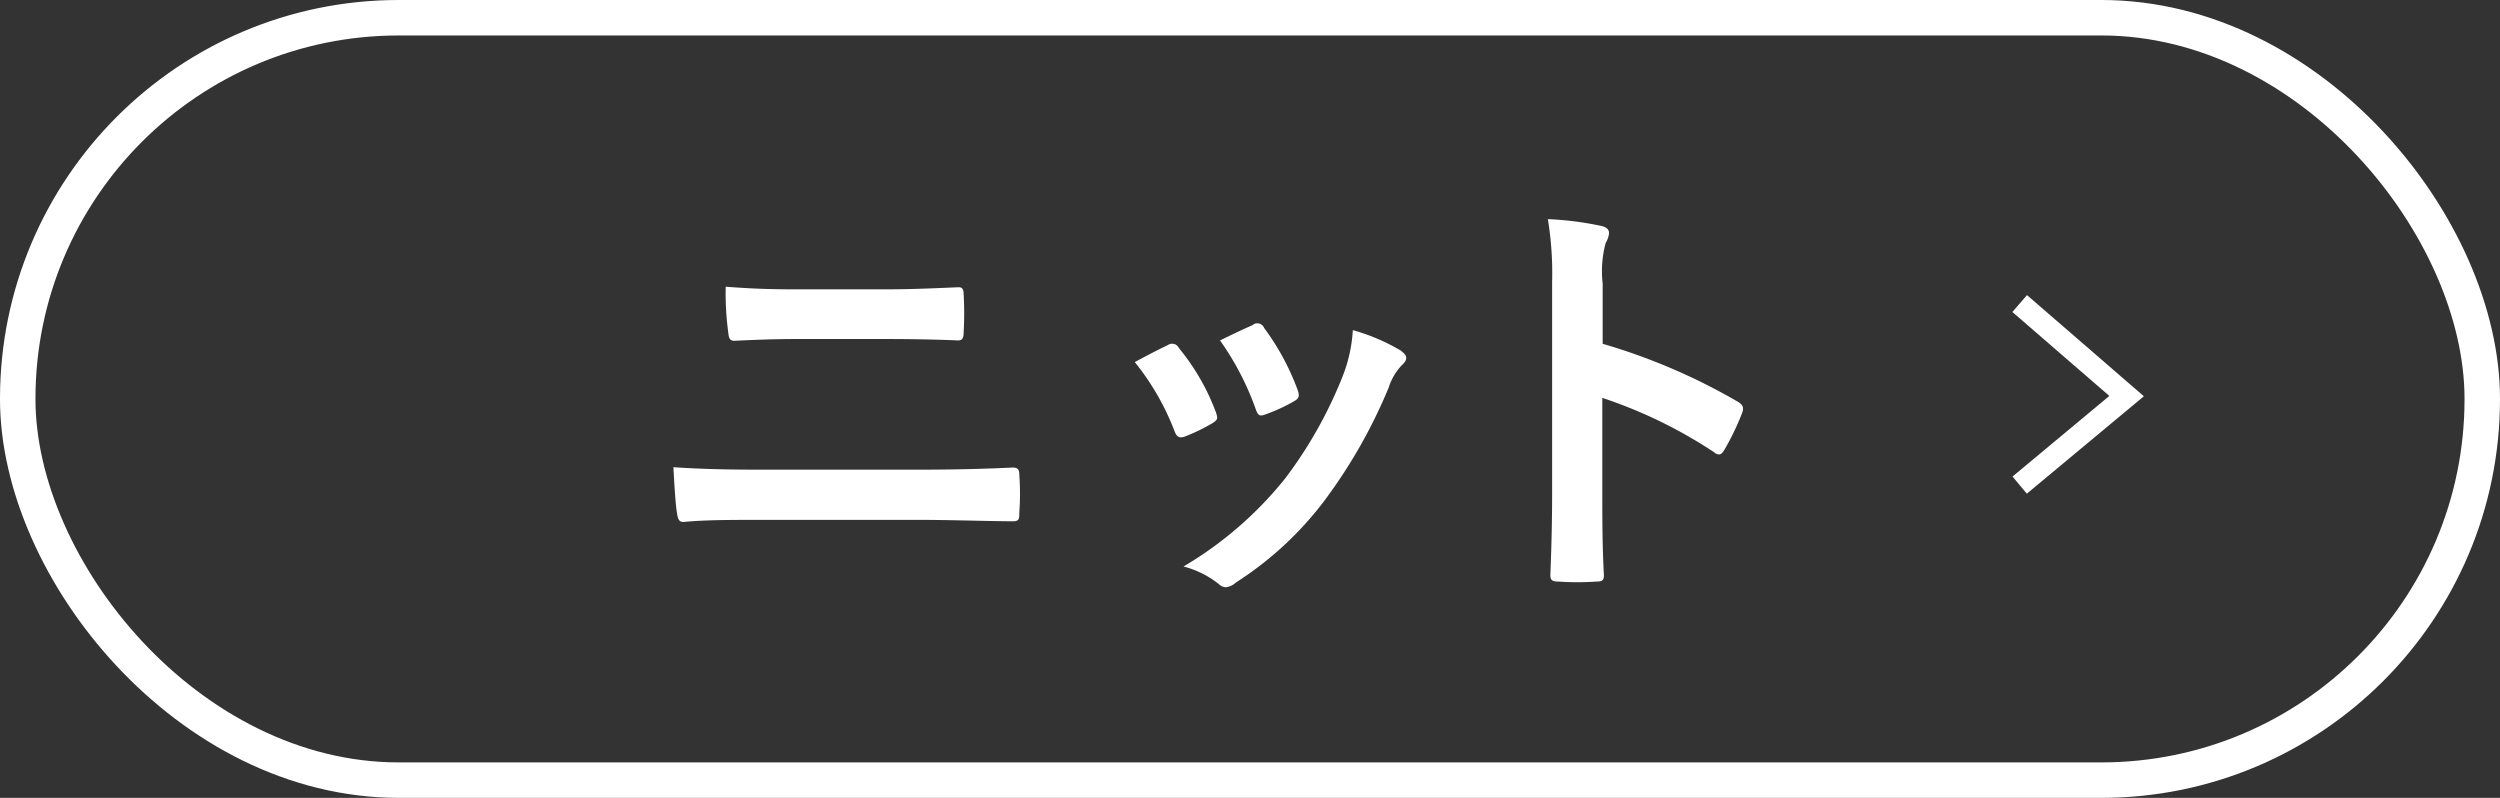 <svg xmlns="http://www.w3.org/2000/svg" viewBox="0 0 141 45"><rect x="0" y="0" width="141" height="45" fill="#333333" stroke="none"/><defs><style>.cls-1{fill:#fff;}.cls-2,.cls-3{fill:none;stroke:#fff;stroke-miterlimit:10;}.cls-2{stroke-width:2px;}.cls-3{stroke-width:1.26px;}</style></defs><g id="レイヤー_2" data-name="レイヤー 2"><g id="レイアウト"><path class="cls-1" d="M42.87,29.32c-1.56,0-3.14,0-4.32.12-.24,0-.31-.14-.36-.45-.09-.55-.14-1.37-.21-2.64,1.73.12,3.45.14,5,.14h8.73c2.67,0,4.3-.07,5.4-.12.31,0,.38.12.38.43a14.58,14.58,0,0,1,0,2.09c0,.36,0,.51-.35.51-1.16,0-3.63-.08-5.26-.08Zm2.21-10.2c-1.51,0-2.57.05-3.67.1-.24,0-.31-.14-.34-.5a16.3,16.3,0,0,1-.14-2.55c1.51.12,2.64.15,4.08.15h4.75c1.85,0,3.29-.08,4.32-.12.19,0,.27.12.27.4a19.1,19.1,0,0,1,0,2.14c0,.34-.08.46-.32.46-1.12-.05-2.66-.08-4.2-.08Z"/><path class="cls-1" d="M65.87,19.46a.42.42,0,0,1,.62.17,12.63,12.63,0,0,1,2.06,3.55,1.54,1.54,0,0,1,.1.36c0,.14-.1.22-.29.34a10.67,10.67,0,0,1-1.53.74c-.34.12-.48,0-.6-.34A14.38,14.38,0,0,0,64,20.42C64.79,20,65.36,19.7,65.87,19.46ZM79,19.77c.19.15.31.27.31.41s-.07.26-.26.43a3.23,3.23,0,0,0-.72,1.23,29.45,29.45,0,0,1-3.62,6.38,19.19,19.19,0,0,1-5,4.63,1,1,0,0,1-.57.27.57.57,0,0,1-.39-.17,5.35,5.35,0,0,0-2-1,21,21,0,0,0,5.76-5,24.52,24.52,0,0,0,3.24-5.79,8.43,8.43,0,0,0,.55-2.54A11.23,11.23,0,0,1,79,19.77Zm-8.33-1.46a.42.42,0,0,1,.63.19A14,14,0,0,1,73.19,22c.12.36.07.48-.24.65a9.69,9.69,0,0,1-1.66.75c-.26.09-.36,0-.48-.36a15.87,15.87,0,0,0-2-3.84C69.75,18.74,70.31,18.48,70.71,18.31Z"/><path class="cls-1" d="M90.39,19.39A34.14,34.14,0,0,1,98,22.65c.26.15.38.31.26.63a14.39,14.39,0,0,1-1,2.08c-.1.17-.19.27-.31.27a.4.4,0,0,1-.27-.12,26.51,26.51,0,0,0-6.31-3.07v5.3c0,1.56,0,3,.09,4.7,0,.29-.09.36-.43.36a15.14,15.14,0,0,1-2.13,0c-.34,0-.46-.07-.46-.36.07-1.77.1-3.19.1-4.72V15.91a19,19,0,0,0-.24-3.55,17.87,17.87,0,0,1,3,.38c.33.07.45.22.45.41a1.28,1.28,0,0,1-.19.55A6.18,6.18,0,0,0,90.39,16Z"/><rect class="cls-2" x="1" y="1" width="139" height="43" rx="21.49"/><polyline class="cls-3" points="113.91 27.36 119.94 22.34 113.91 17.12"/></g></g></svg>
